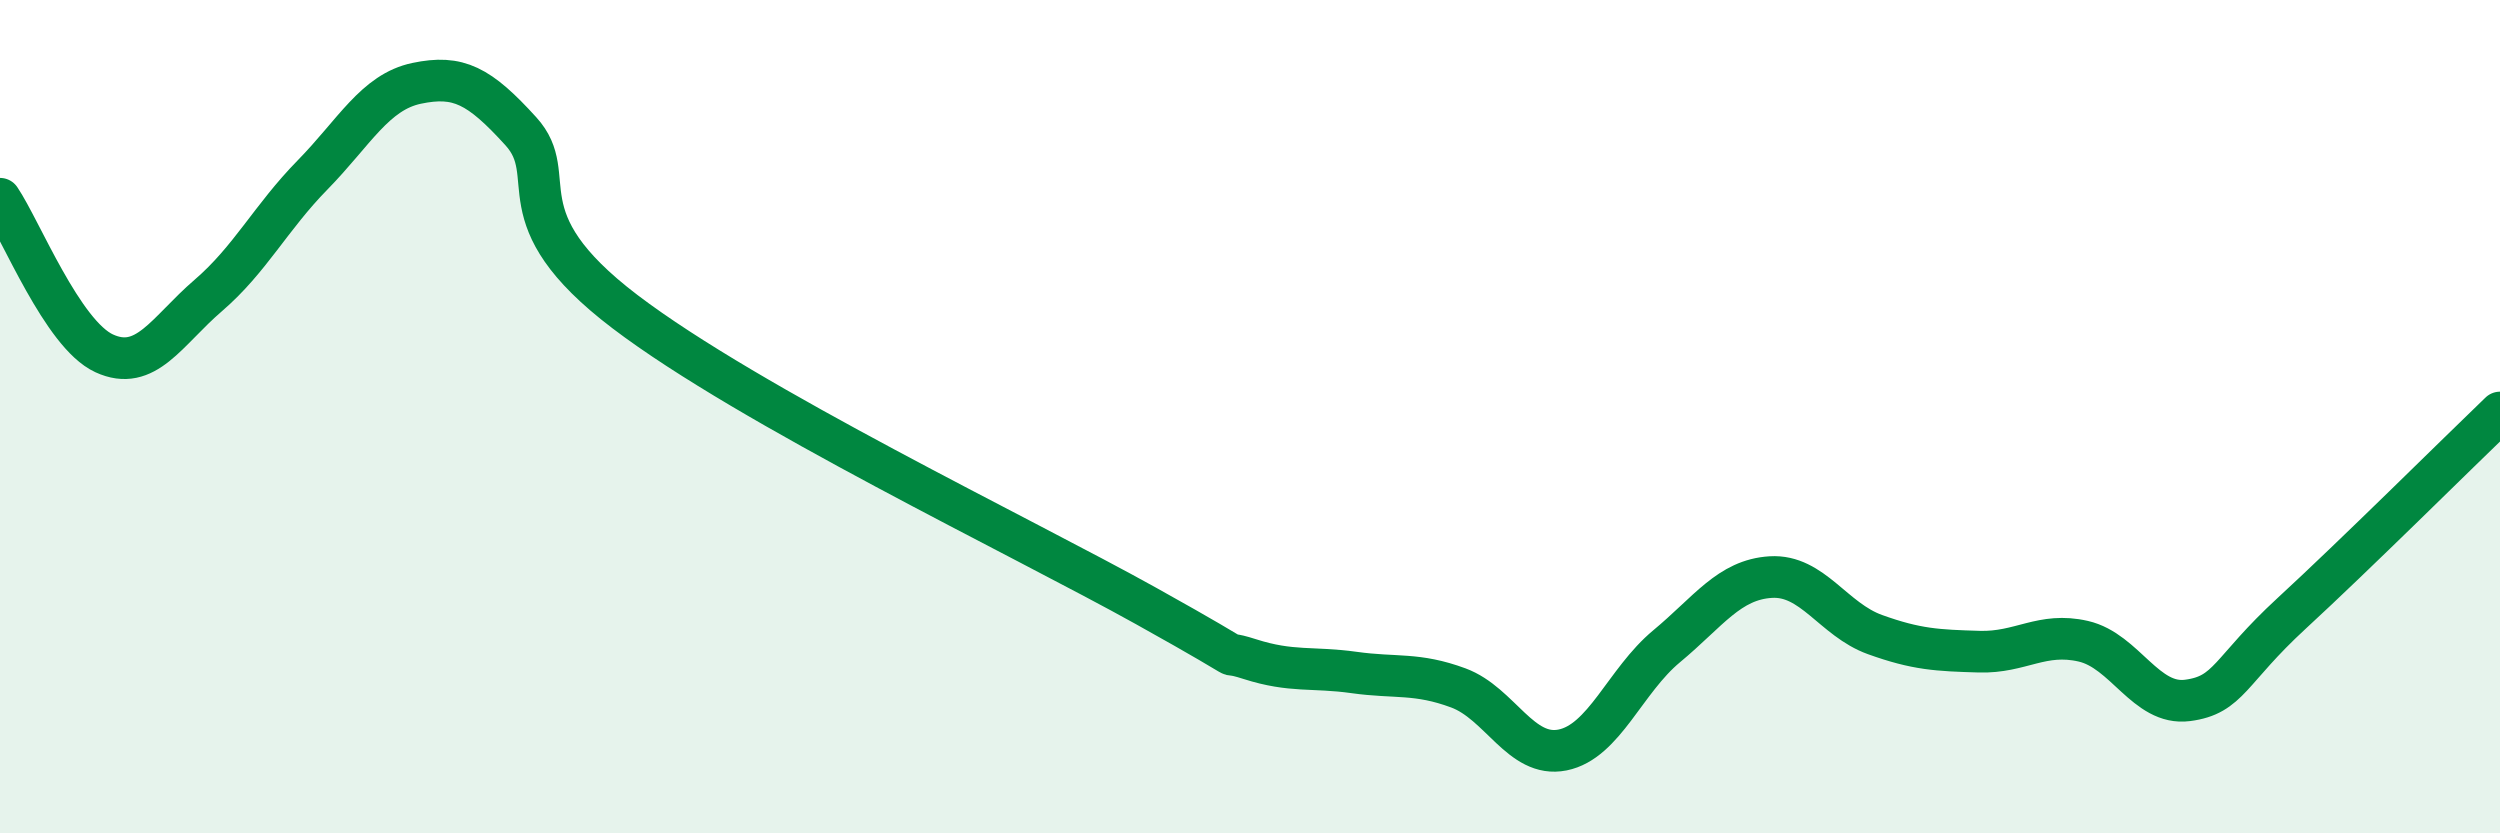 
    <svg width="60" height="20" viewBox="0 0 60 20" xmlns="http://www.w3.org/2000/svg">
      <path
        d="M 0,4.77 C 0.5,5.51 1.5,8.02 2.5,8.48 C 3.5,8.94 4,7.95 5,7.09 C 6,6.23 6.5,5.22 7.5,4.2 C 8.5,3.18 9,2.21 10,2 C 11,1.79 11.5,2.05 12.5,3.15 C 13.5,4.25 12,5.2 15,7.48 C 18,9.76 24.5,12.87 27.5,14.54 C 30.5,16.21 29,15.5 30,15.82 C 31,16.14 31.5,16 32.5,16.14 C 33.5,16.28 34,16.14 35,16.51 C 36,16.88 36.5,18.2 37.5,18 C 38.5,17.8 39,16.34 40,15.51 C 41,14.68 41.5,13.91 42.5,13.85 C 43.5,13.79 44,14.87 45,15.23 C 46,15.59 46.5,15.61 47.5,15.64 C 48.5,15.67 49,15.16 50,15.39 C 51,15.62 51.5,16.94 52.5,16.81 C 53.5,16.68 53.5,16.1 55,14.72 C 56.5,13.34 59,10.86 60,9.9L60 20L0 20Z"
        fill="#008740"
        opacity="0.1"
        stroke-linecap="round"
        stroke-linejoin="round"
      />
      <path
        d="M 0,4.77 C 0.5,5.51 1.5,8.02 2.5,8.48 C 3.5,8.94 4,7.95 5,7.09 C 6,6.23 6.5,5.22 7.5,4.2 C 8.5,3.18 9,2.21 10,2 C 11,1.79 11.5,2.05 12.5,3.15 C 13.5,4.25 12,5.2 15,7.48 C 18,9.76 24.5,12.87 27.5,14.54 C 30.5,16.21 29,15.5 30,15.82 C 31,16.14 31.5,16 32.5,16.14 C 33.5,16.28 34,16.14 35,16.51 C 36,16.88 36.5,18.2 37.5,18 C 38.5,17.8 39,16.34 40,15.51 C 41,14.68 41.5,13.91 42.5,13.85 C 43.5,13.79 44,14.87 45,15.23 C 46,15.59 46.5,15.61 47.5,15.64 C 48.5,15.67 49,15.16 50,15.39 C 51,15.62 51.5,16.94 52.5,16.81 C 53.5,16.68 53.5,16.1 55,14.72 C 56.5,13.34 59,10.86 60,9.9"
        stroke="#008740"
        stroke-width="1"
        fill="none"
        stroke-linecap="round"
        stroke-linejoin="round"
      />
    </svg>
  